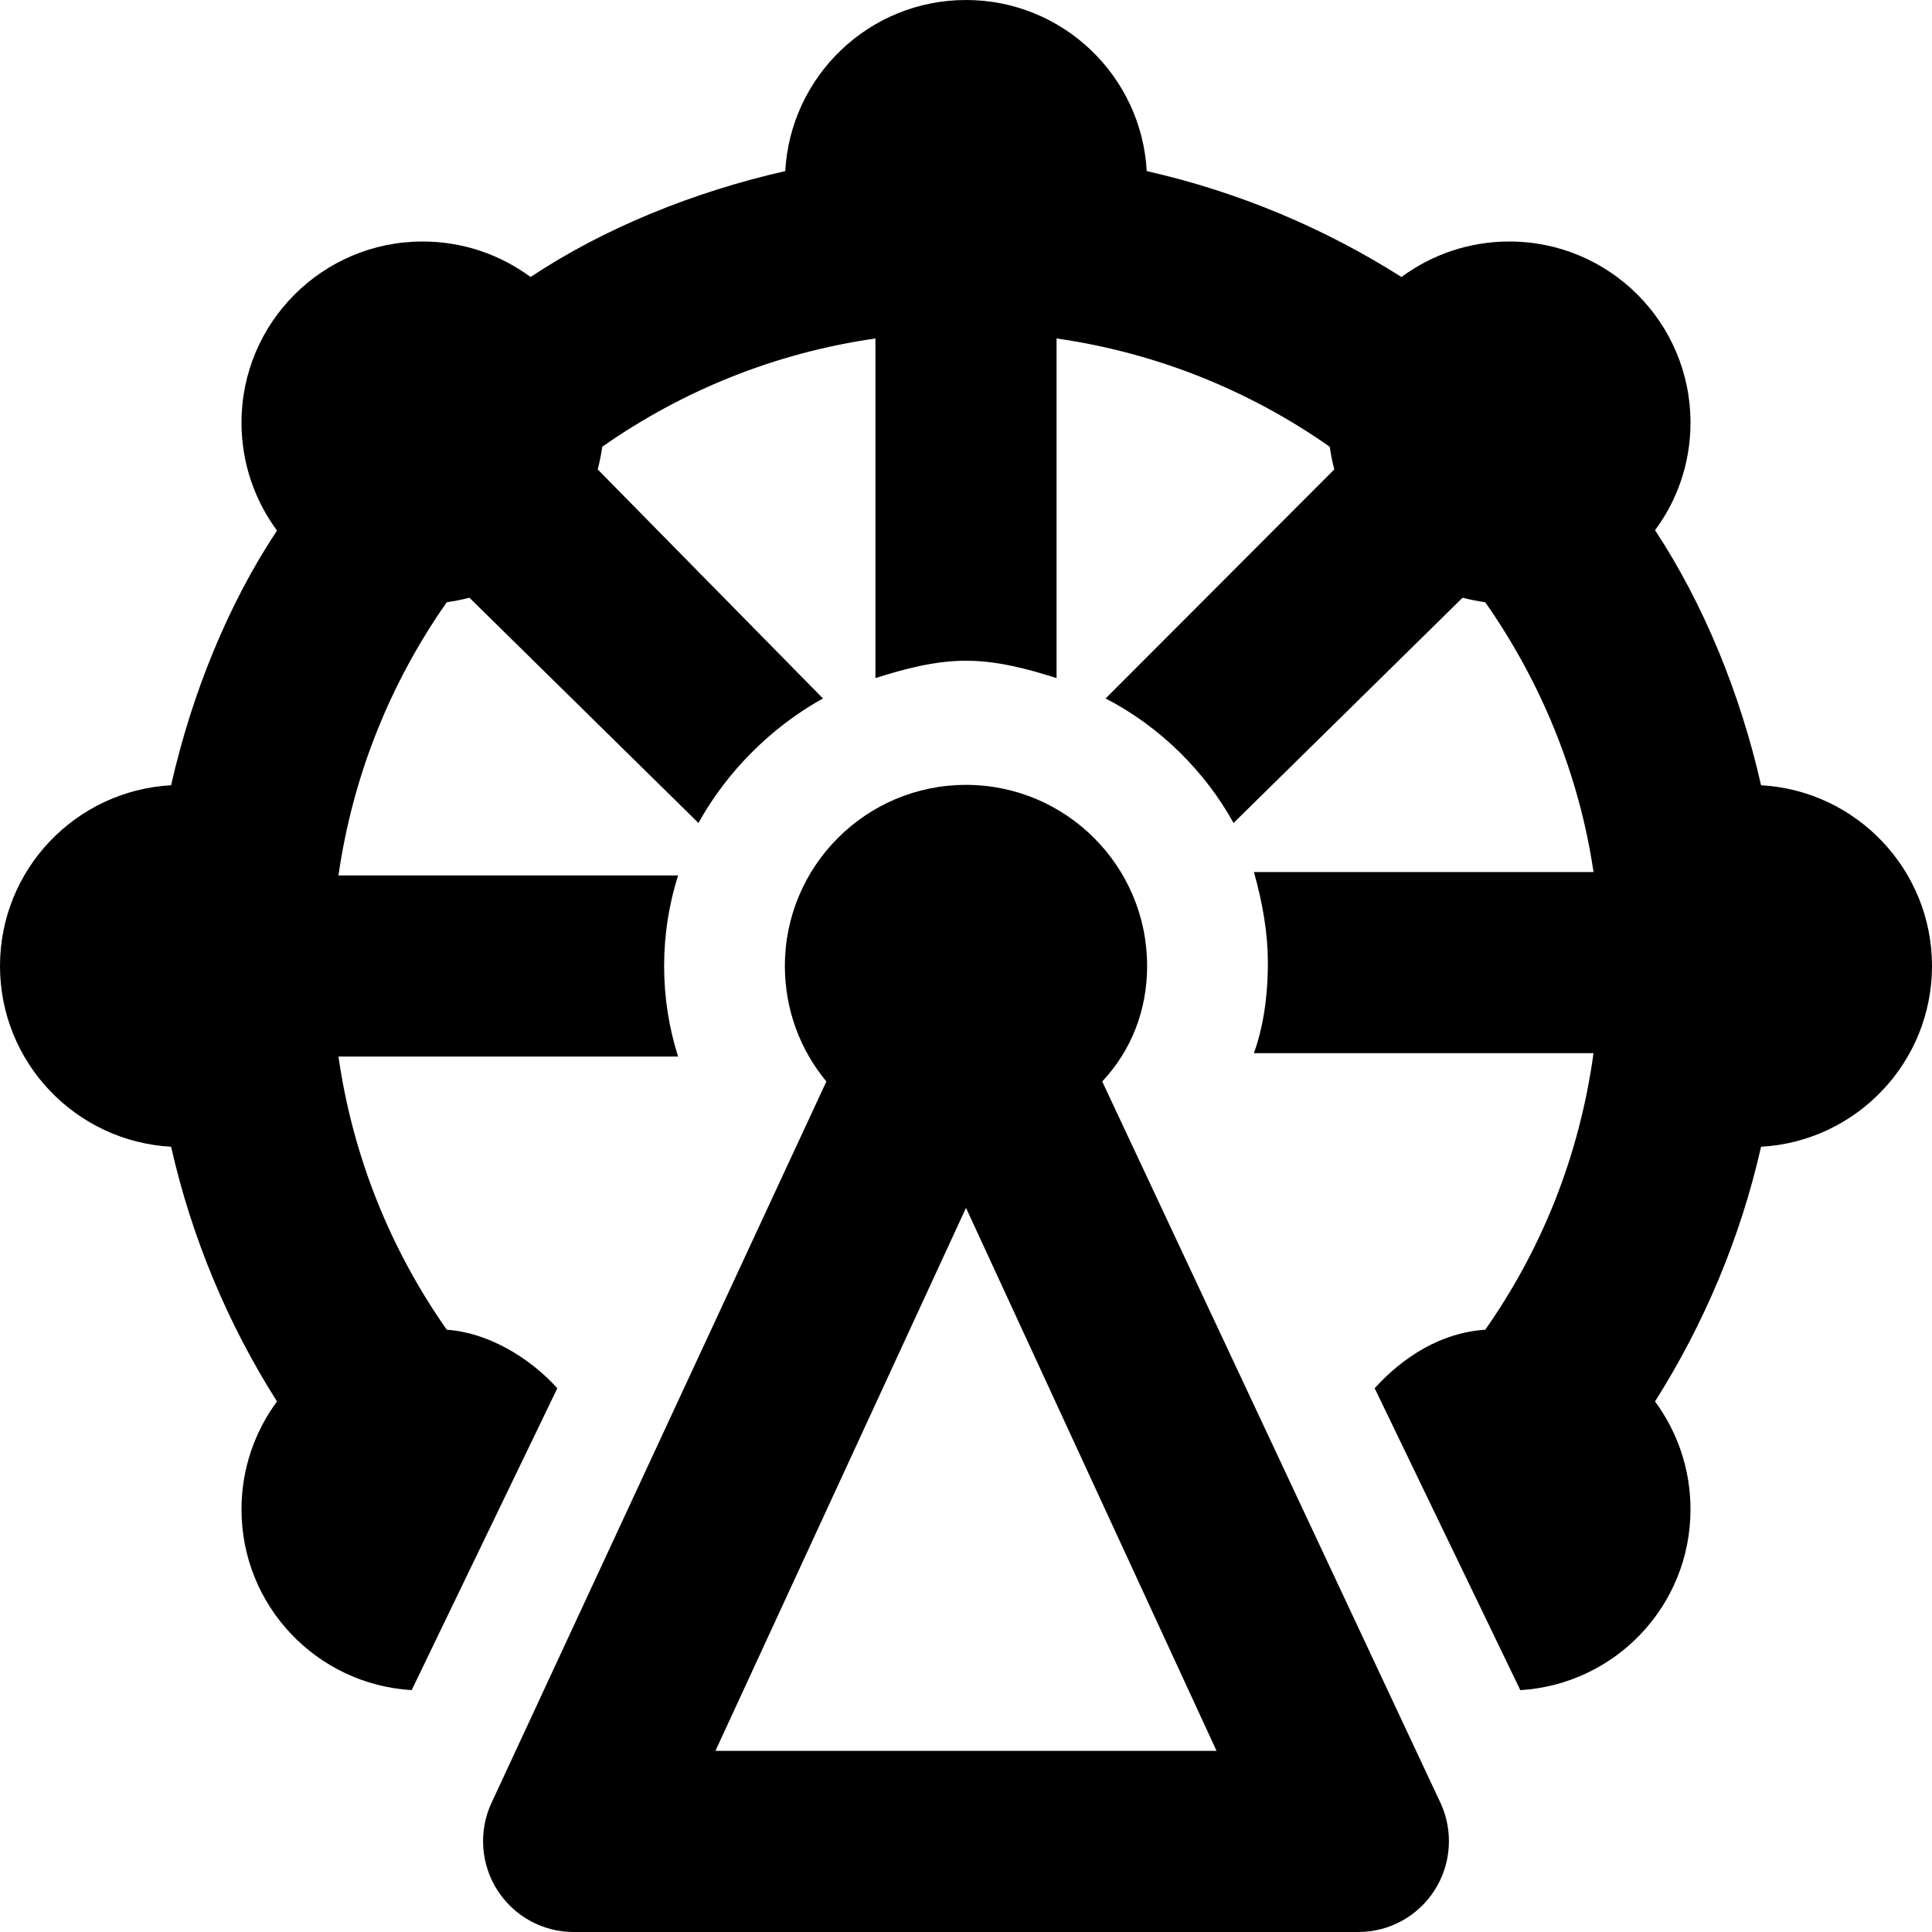 <svg xmlns="http://www.w3.org/2000/svg" viewBox="0 0 512 512"><!--! Font Awesome Pro 6.2.0 by @fontawesome - https://fontawesome.com License - https://fontawesome.com/license (Commercial License) Copyright 2022 Fonticons, Inc. --><path d="M400 64C426.5 64 448 85.49 448 112C448 122.7 444.5 132.6 438.6 140.5C451.5 160.1 461.2 183.8 466.7 208.1C491.9 209.5 512 230.4 512 256C512 281.6 491.9 302.5 466.7 303.9C461.2 328.2 451.5 351 438.6 371.4C444.5 379.4 448 389.3 448 400C448 425.6 428 446.4 402.9 447.9L364.3 367.9C371.8 359.6 382 353.1 393.6 352.4C408.4 331.3 418.5 306.7 422.3 279.1H332.3C334.7 272.4 336 264.4 336 255.1C336 247.6 334.7 239.6 332.3 231.1H422.3C418.5 205.3 408.4 180.7 393.6 159.6C391.5 159.3 389.5 158.9 387.6 158.4L326.9 218.1C319.4 204.5 307.5 192.6 293 185.1L353.6 124.4C353.1 122.5 352.7 120.5 352.4 118.4C331.3 103.6 306.7 93.52 280 89.7V179.7C272.4 177.3 264.4 175.1 256 175.1C247.6 175.1 239.6 177.3 232 179.7V89.7C205.3 93.52 180.7 103.6 159.6 118.4C159.3 120.5 158.9 122.5 158.4 124.4L218.1 185.1C204.5 192.6 192.6 204.5 185.1 218.1L124.4 158.4C122.5 158.9 120.5 159.3 118.4 159.6C103.6 180.7 93.52 205.3 89.7 232H179.7C177.3 239.6 176 247.6 176 256C176 264.4 177.3 272.4 179.7 280H89.7C93.52 306.7 103.6 331.3 118.4 352.4C129.1 353.1 140.2 359.6 147.7 367.9L109.1 447.9C83.97 446.4 64 425.6 64 400C64 389.3 67.5 379.4 73.41 371.4C60.46 351 50.85 328.2 45.34 303.9C20.07 302.5 0 281.6 0 256C0 230.4 20.07 209.5 45.34 208.1C50.85 183.8 60.46 160.1 73.41 140.6C67.5 132.6 64 122.7 64 112C64 85.49 85.49 64 112 64C122.7 64 132.6 67.5 140.6 73.41C160.1 60.46 183.8 50.85 208.1 45.34C209.5 20.07 230.4 0 256 0C281.6 0 302.5 20.07 303.9 45.34C328.2 50.85 351 60.46 371.4 73.41C379.4 67.5 389.3 64 400 64L400 64zM304 256C304 267.6 299.9 278.3 292.1 286.6L381.8 477.9C385.2 485.3 384.6 494 380.2 500.9C375.8 507.8 368.2 512 360 512H152C143.8 512 136.2 507.8 131.8 500.9C127.4 494 126.8 485.3 130.2 477.9L219 286.6C212.1 278.3 208 267.6 208 256C208 229.5 229.5 208 256 208C282.5 208 304 229.5 304 256zM322.4 464L256 320.1L189.6 464H322.4z"/></svg>
